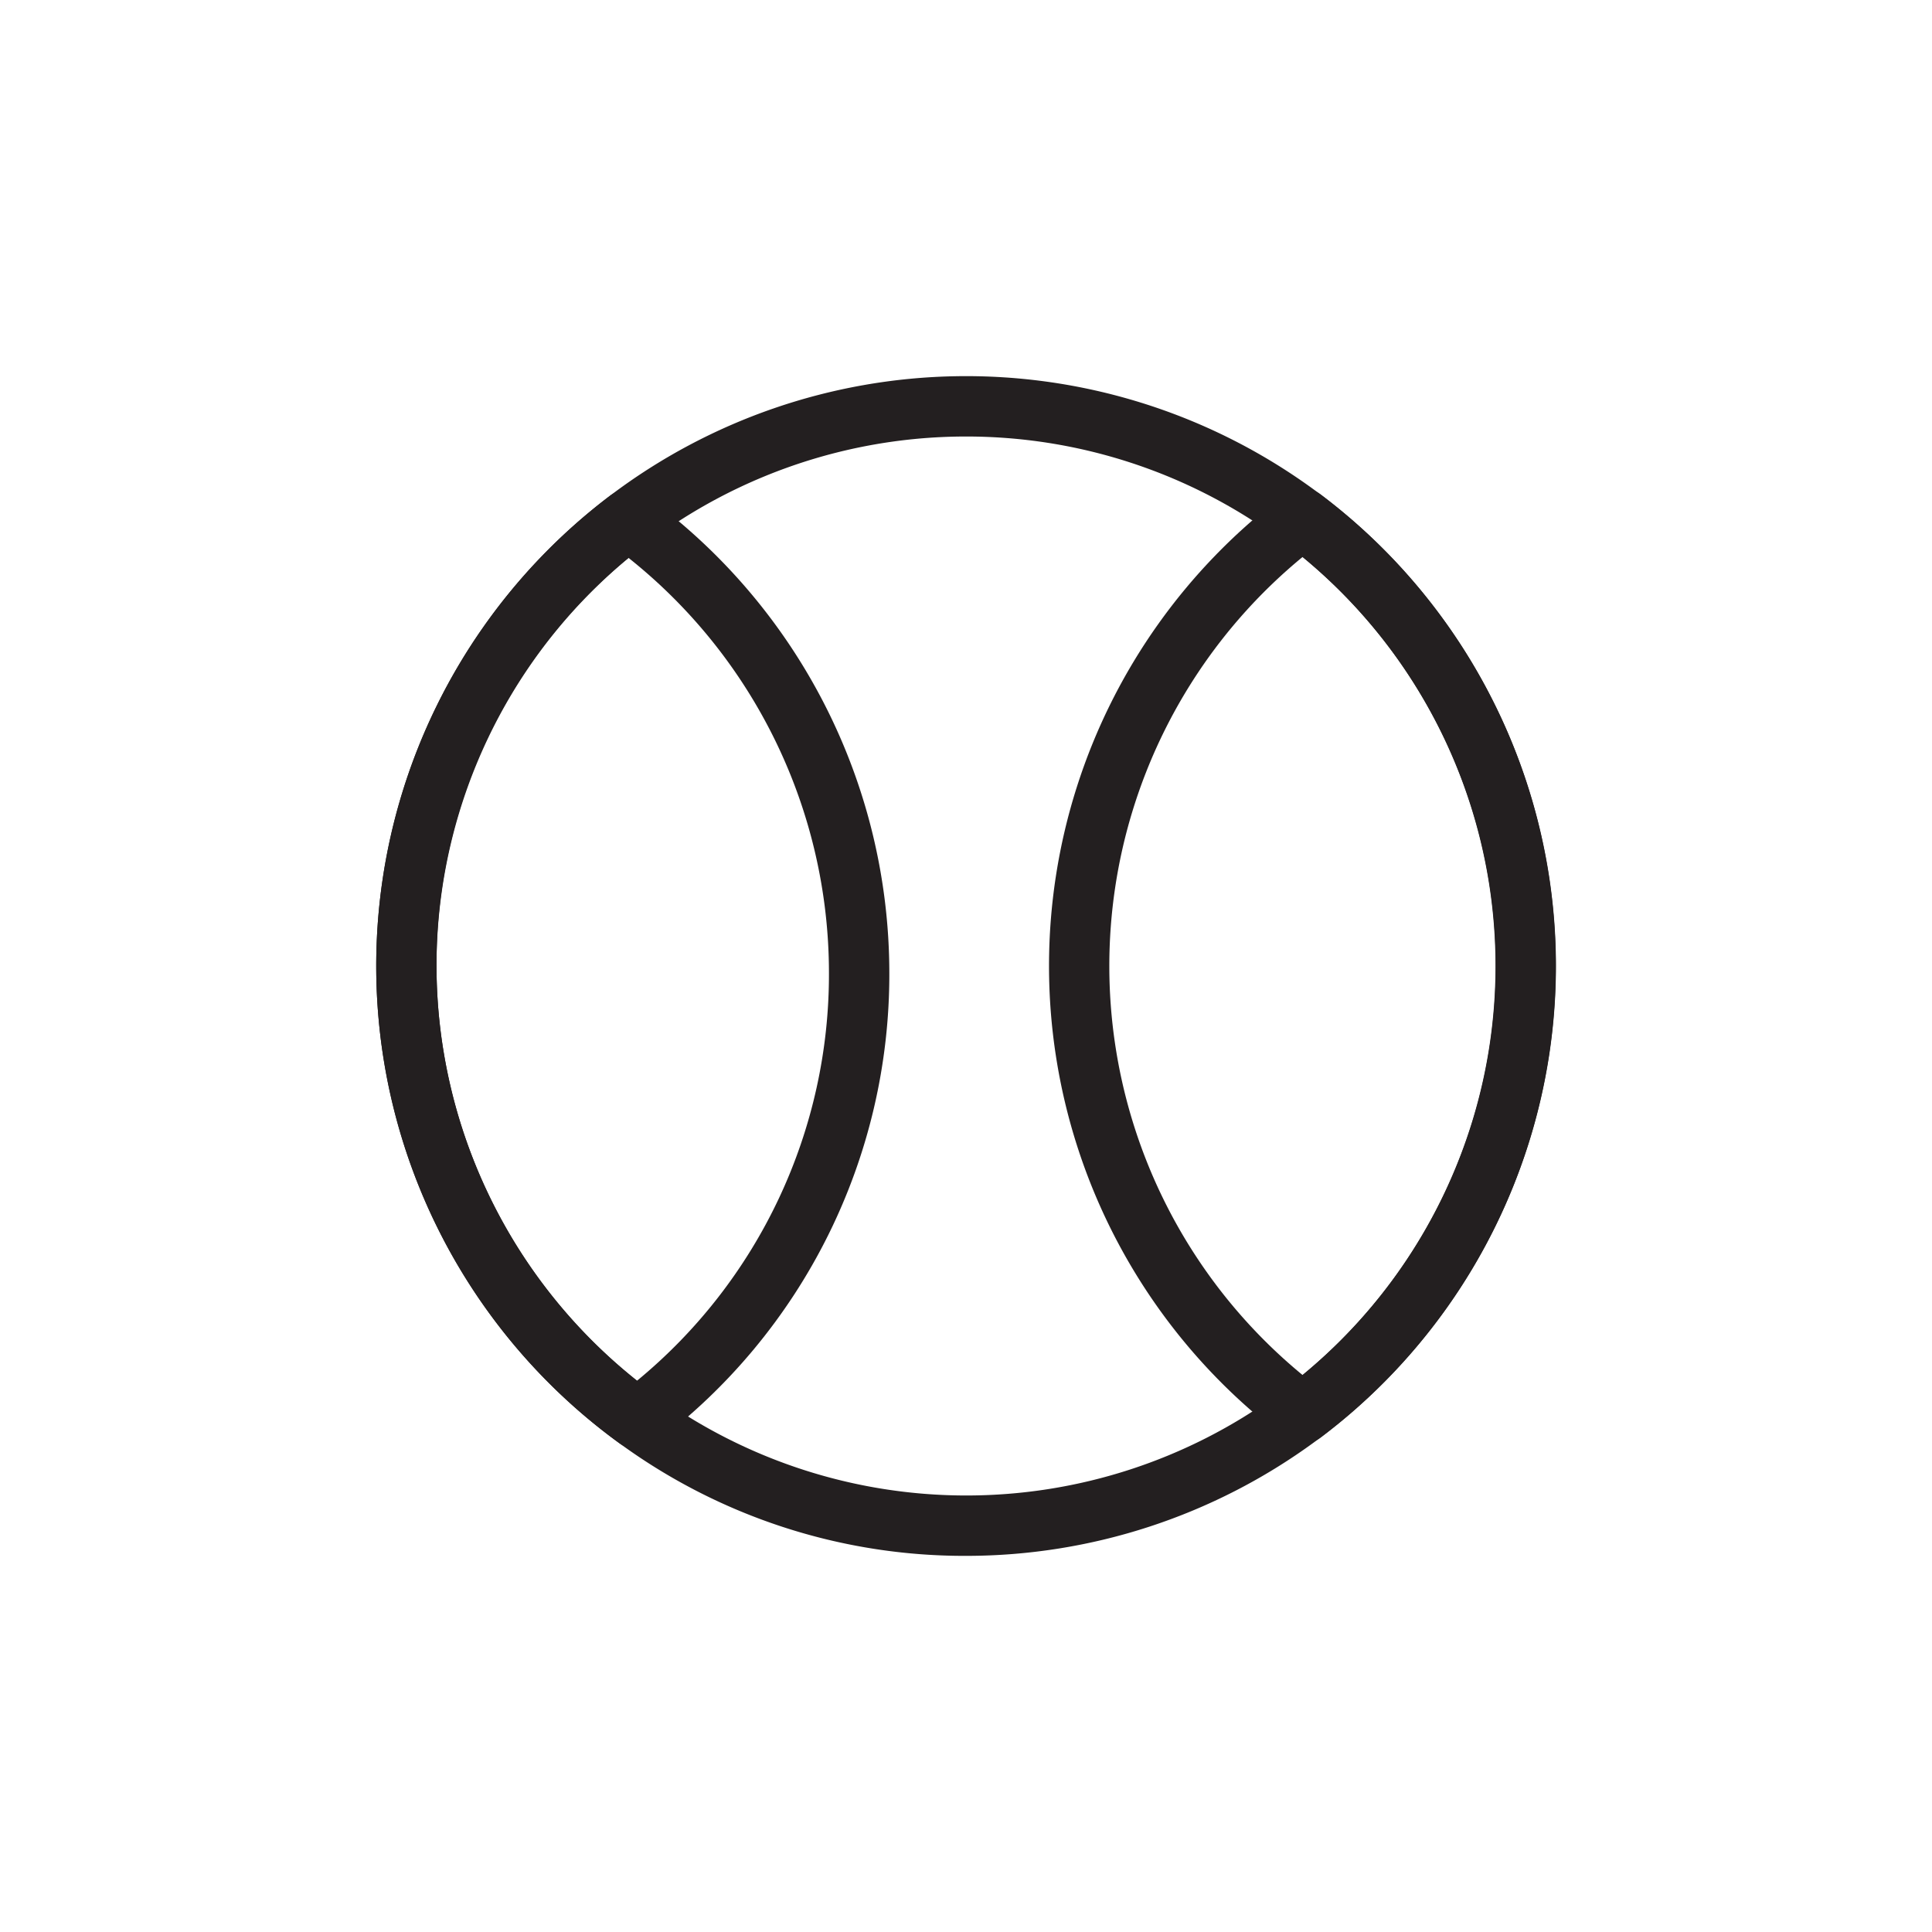 <?xml version="1.0" ?><!-- Скачано с сайта svg4.ru / Downloaded from svg4.ru -->
<svg width="800px" height="800px" viewBox="0 0 64 64" data-name="Layer 1" id="Layer_1" xmlns="http://www.w3.org/2000/svg"><defs><style>.cls-1{fill:#231f20;}</style></defs><title/><path class="cls-1" d="M32,51.54a19.37,19.37,0,0,1-11.48-3.73,19.54,19.54,0,0,1-.31-31.39A19.54,19.54,0,1,1,32,51.54Zm0-37.08A17.54,17.54,0,0,0,14.46,32,17.57,17.57,0,0,0,21.7,46.19,17.54,17.54,0,1,0,32,14.46Z"/><path class="cls-1" d="M43.15,47.82a1,1,0,0,1-.6-.2,19.54,19.54,0,0,1,0-31.24,1,1,0,0,1,1.2,0,19.56,19.56,0,0,1,0,31.24A1,1,0,0,1,43.15,47.82Zm0-29.37a17.54,17.54,0,0,0,0,27.1,17.56,17.56,0,0,0,0-27.1Z"/><path class="cls-1" d="M21.11,48a1,1,0,0,1-.59-.19,19.54,19.54,0,0,1-.31-31.39,1,1,0,0,1,1.19,0,19.56,19.56,0,0,1,8.06,15.8A19.41,19.41,0,0,1,21.71,47.8,1,1,0,0,1,21.11,48Zm-.29-29.52A17.41,17.41,0,0,0,14.46,32,17.59,17.59,0,0,0,21.1,45.74a17.43,17.43,0,0,0,6.36-13.53A17.57,17.57,0,0,0,20.82,18.48Z"/></svg>